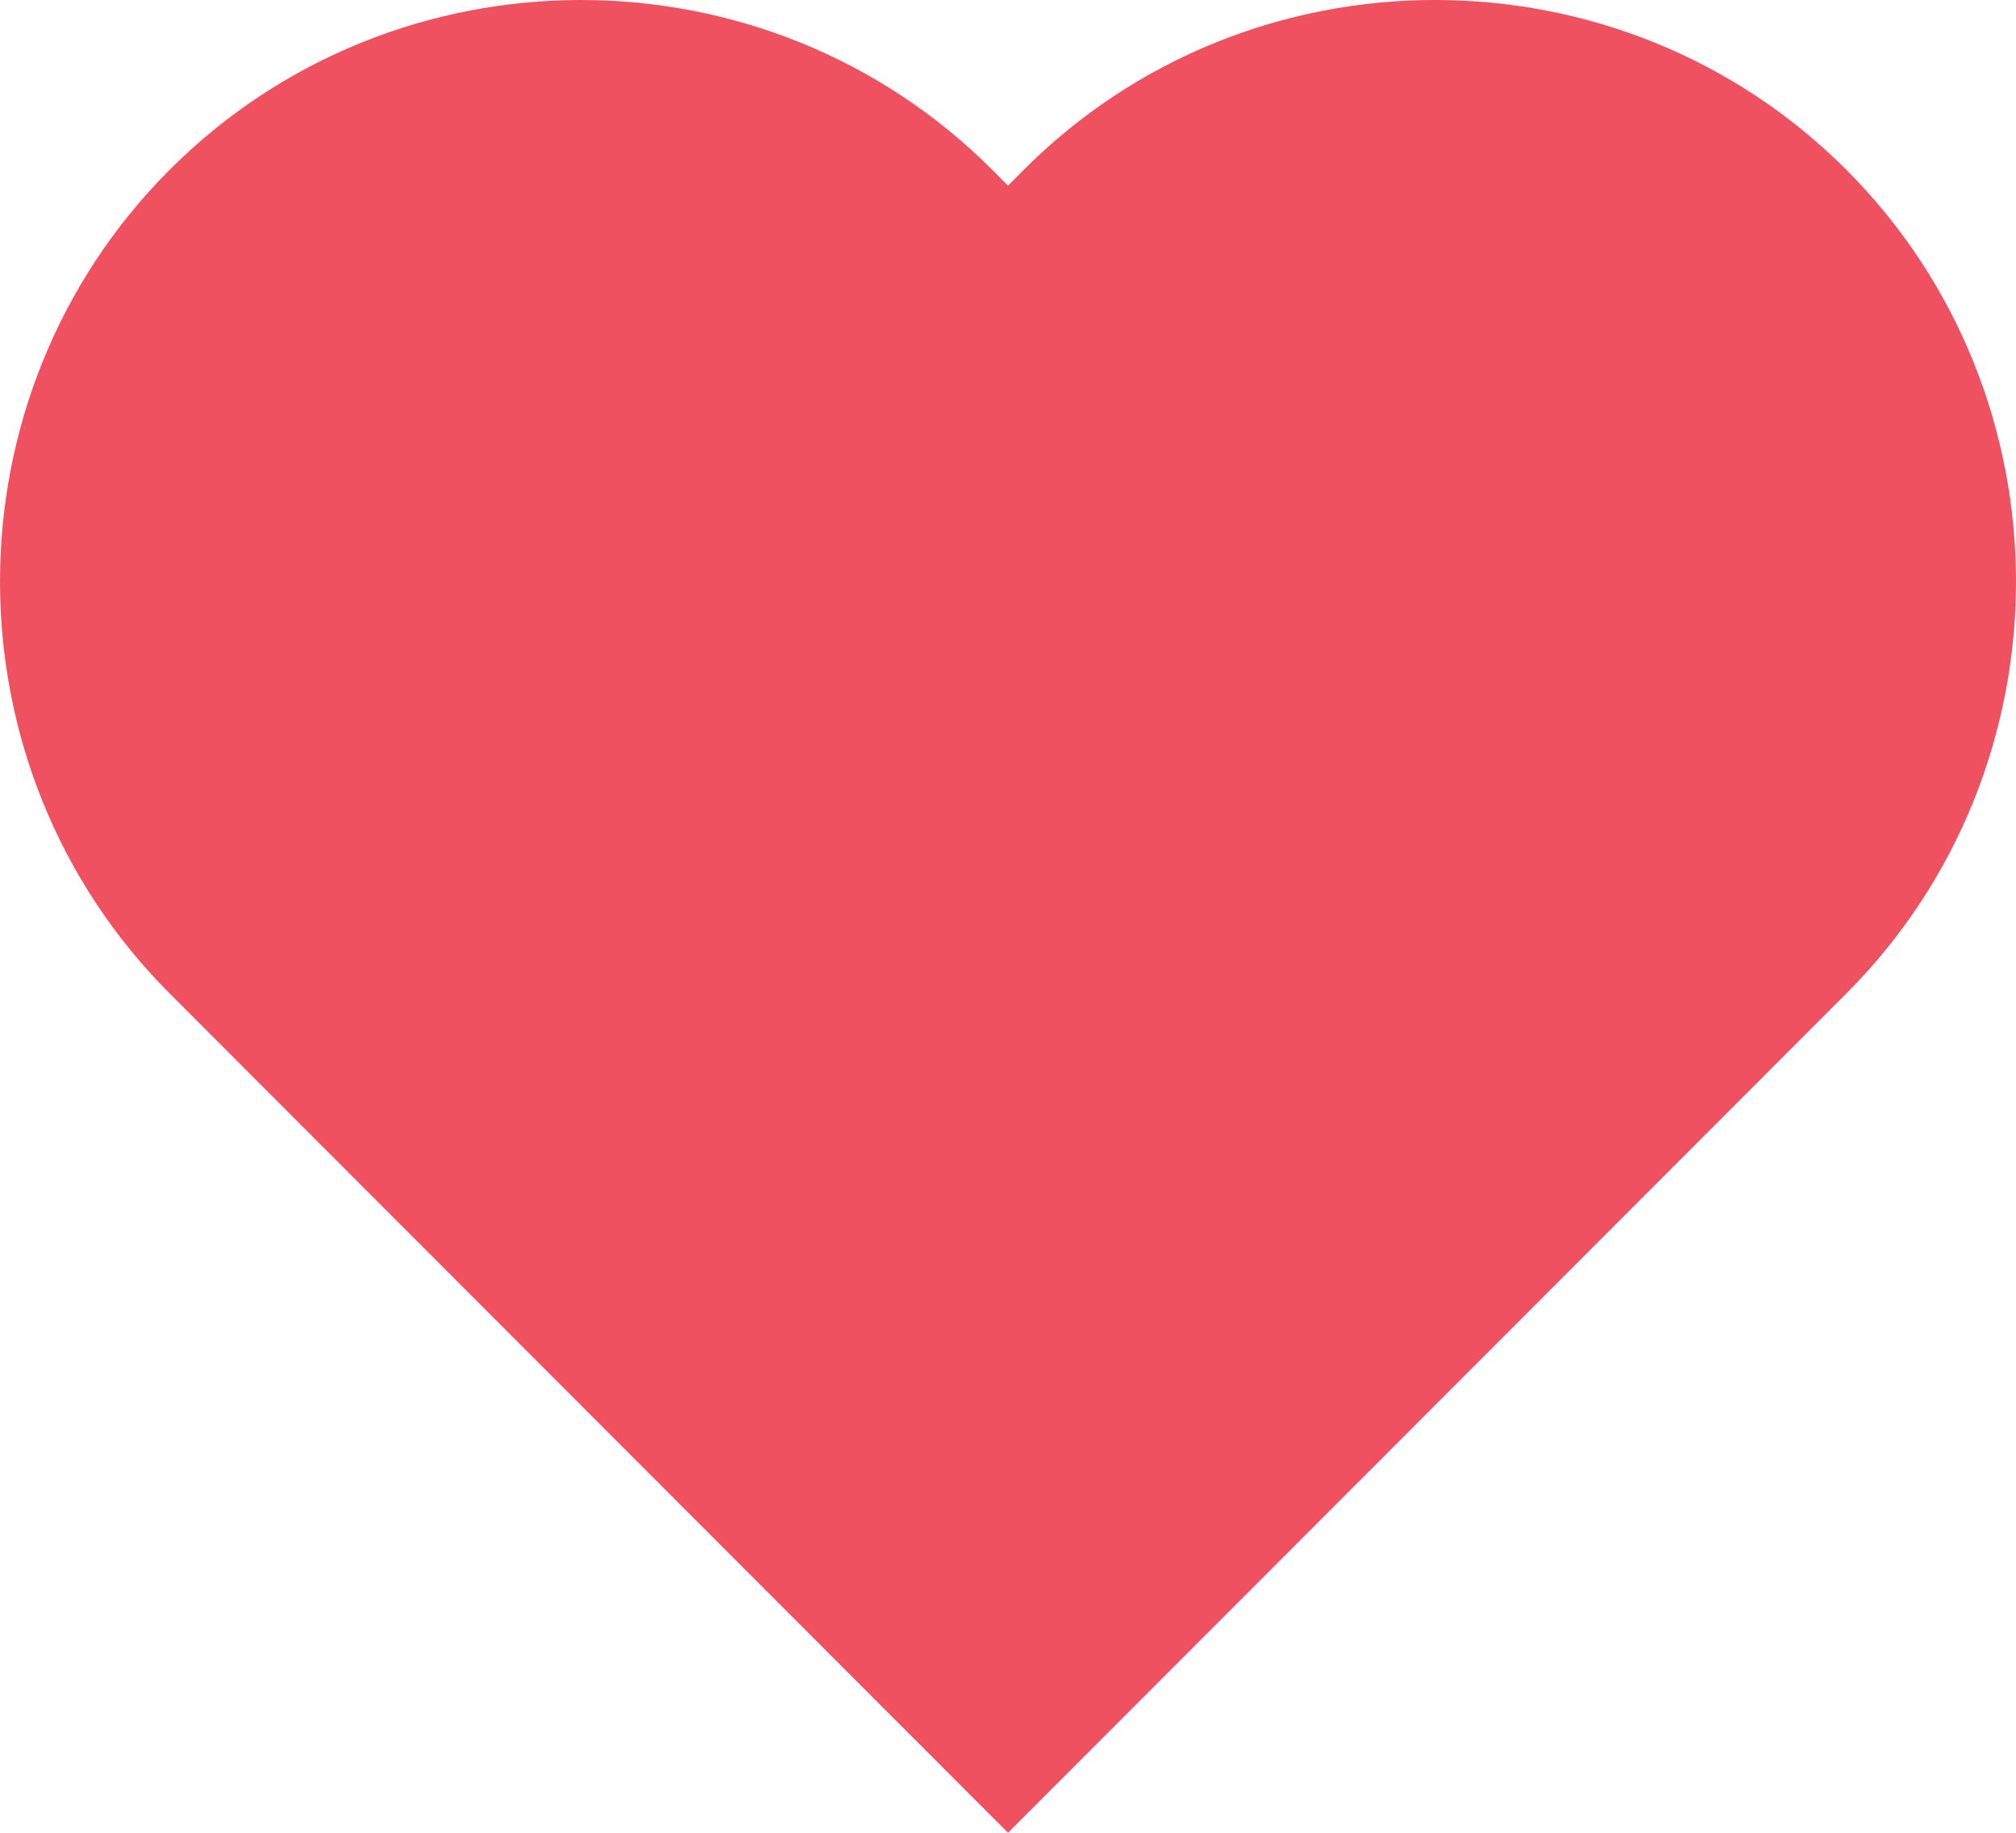 <svg width="22" height="20" viewBox="0 0 22 20" fill="none" xmlns="http://www.w3.org/2000/svg">
<path d="M22 6.347C22 4.719 21.383 3.089 20.149 1.853C17.68 -0.618 13.64 -0.618 11.172 1.853L11 2.026L10.828 1.853C9.594 0.618 7.966 0 6.34 0C4.713 0 3.085 0.618 1.851 1.853C-0.617 4.325 -0.617 8.369 1.851 10.841L2.023 11.013L11 20L19.977 11.013L20.149 10.841C21.383 9.605 22 7.975 22 6.347Z" fill="#EF5160"/>
</svg>
